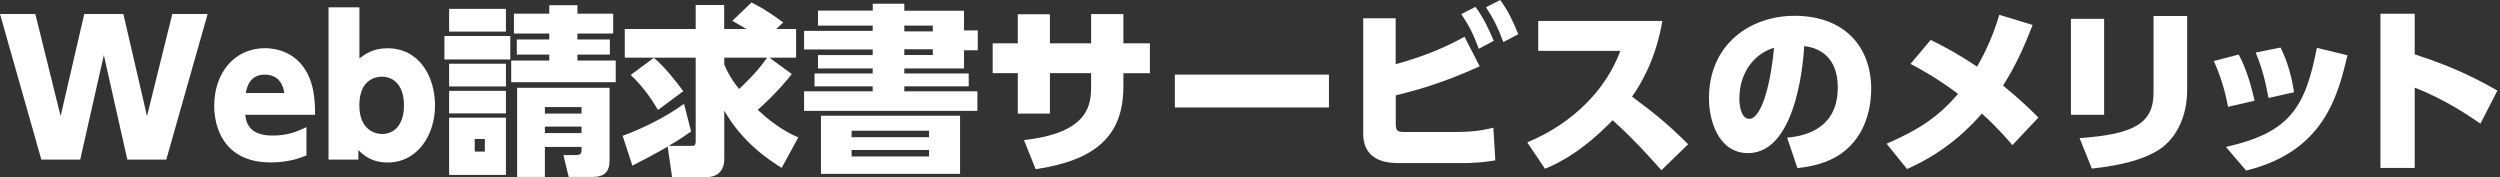 <svg width="452" height="32" viewBox="0 0 452 32" fill="none" xmlns="http://www.w3.org/2000/svg">
<rect x="0" y="0" width="452" height="32" fill="#333333" stroke="none"/>
<path d="M14.518 28.858H7.475L-9.15527e-05 2.531H6.388L10.959 20.996L15.233 2.531H22.306L26.58 20.996L31.151 2.531H37.539L30.064 28.858H23.021L18.777 9.962L14.503 28.858H14.518Z" fill="white"/>
<path d="M44.344 20.758C44.478 21.904 44.836 24.51 49.243 24.51C52.087 24.51 53.74 23.765 55.408 22.976V28.099C54.395 28.516 52.281 29.364 48.946 29.364C40.175 29.364 38.73 22.574 38.73 19.179C38.73 13.014 42.513 8.711 47.903 8.711C49.794 8.711 54.008 9.336 55.959 14.101C56.808 16.156 56.971 18.569 56.971 20.758H44.344ZM51.417 16.811C51.254 15.799 50.673 13.491 47.888 13.491C45.104 13.491 44.627 15.844 44.434 16.811H51.417Z" fill="white"/>
<path d="M64.789 28.858H59.399V1.325H64.983V10.557C65.995 9.813 67.395 8.726 70.046 8.726C75.793 8.726 78.652 13.819 78.652 19.075C78.652 24.331 75.555 29.379 70.075 29.379C67.038 29.379 65.549 27.875 64.789 27.131V28.858ZM69.063 24.227C71.252 24.227 73.039 22.589 73.039 19.045C73.039 15.501 71.237 13.863 69.018 13.863C68.169 13.863 64.968 14.191 64.968 19.045C64.968 23.899 68.363 24.227 69.048 24.227H69.063Z" fill="white"/>
<path d="M92.262 6.507V10.751H80.35V6.507H92.262ZM91.473 1.608V5.718H81.199V1.608H91.473ZM91.473 11.525V15.635H81.199V11.525H91.473ZM91.473 16.424V20.504H81.199V16.424H91.473ZM91.473 21.279V31.628H81.199V21.279H91.473ZM87.661 25.135H85.83V27.414H87.661V25.135ZM111.322 10.945V14.861H92.426V10.945H99.306V9.873H93.439V7.133H99.306V6.06H92.918V2.472H99.306V0.938H104.398V2.472H110.861V6.06H104.398V7.133H110.265V9.873H104.398V10.945H111.322ZM110.206 29.052C110.206 31.107 109.193 31.985 107.198 31.985H102.82L101.867 28.039H104.19C104.711 28.039 105.143 27.905 105.143 27.22V26.565H98.516V31.985H93.498V15.873H110.206V29.052ZM105.143 19.358H98.516V20.534H105.143V19.358ZM105.143 22.887H98.516V24.063H105.143V22.887Z" fill="white"/>
<path d="M124.932 23.765C124.054 24.391 123.071 25.106 120.912 26.371H124.962C125.483 26.371 125.781 26.371 125.781 25.523V10.423H112.96V5.242H125.781V0.908H130.933V5.242H134.954C134.492 4.988 134.046 4.691 132.408 3.767L135.862 0.447C136.979 0.998 138.602 1.846 141.61 4.065L140.344 5.242H143.933V10.423H139.108L143.159 13.387C140.553 16.707 137.649 19.298 136.994 19.849C140.553 23.215 143.293 24.391 144.335 24.838L141.327 30.347C139.272 29.081 134.254 25.85 130.948 19.998V28.769C130.948 31.732 128.566 32 128.104 32H121.508L120.718 26.491C120.525 26.625 118.44 27.86 114.33 29.945L112.573 24.555C116.385 23.155 120.465 21.1 123.667 18.777L124.947 23.736L124.932 23.765ZM118.217 10.453C119.885 11.793 122.163 14.593 123.533 16.484L118.961 19.879C117.889 18.018 116.221 15.605 114.032 13.55L118.202 10.453H118.217ZM130.948 10.423V11.659C131.246 12.344 131.827 13.848 133.629 16.097C136.86 13.029 137.798 11.659 138.691 10.423H130.963H130.948Z" fill="white"/>
<path d="M157.796 1.936V0.67H163.499V1.936H174.295V5.495H176.782V9.083H174.295V12.374H163.499V13.283H175.144V15.605H163.499V16.514H176.707V20.043H145.377V16.514H157.781V15.605H147.268V13.283H157.781V12.374H147.894V9.962H157.781V8.949H145.377V5.584H157.781V4.631H147.894V1.921H157.781L157.796 1.936ZM173.58 20.921V31.434H148.43V20.921H173.58ZM153.969 23.631V24.808H167.966V23.631H153.969ZM153.969 27.116V28.292H167.966V27.116H153.969ZM168.651 4.631H163.499V5.673H168.651V4.631ZM168.651 8.905H163.499V9.947H168.651V8.905Z" fill="white"/>
<path d="M207.903 7.847V13.238H203.108V15.68C203.108 24.555 198.075 28.992 187.25 30.585L185.135 25.329C196.75 24.019 197.271 19.06 197.271 15.635V13.223H189.826V20.534H184.019V13.223H179.477V7.832H184.019V2.576H189.826V7.832H197.271V2.546H203.108V7.832H207.903V7.847Z" fill="white"/>
<path d="M240.275 13.491V19.432H212.415V13.491H240.275Z" fill="white"/>
<path d="M252.352 11.6C256.655 10.424 260.899 8.83 264.785 6.641L267.525 11.987C260.378 15.248 255.479 16.454 252.352 17.243V22.306C252.352 23.78 252.679 23.87 254.243 23.87H262.79C265.56 23.87 267.778 23.676 269.997 23.081L270.354 28.992C268.523 29.32 266.408 29.483 264.711 29.483H253.066C251.399 29.483 246.47 29.483 246.47 24.138V3.306H252.337V11.6H252.352ZM266.781 1.251C268.21 3.201 269.163 5.227 270.072 7.386L267.361 8.815C266.379 6.18 265.694 4.765 264.205 2.546L266.781 1.236V1.251ZM271.248 0.015C272.648 1.966 273.407 3.499 274.509 6.18L271.799 7.609C270.846 5.033 270.131 3.559 268.672 1.31L271.248 0V0.015Z" fill="white"/>
<path d="M300.553 3.797C299.436 10.349 296.964 14.786 295.073 17.467C299.242 20.594 301.342 22.232 305.213 26.073L300.389 30.779C298.498 28.665 295.564 25.329 291.574 21.74C286.183 27.25 282.148 29.349 279.334 30.511L276.132 25.746C280.242 24.019 284.024 21.576 287.092 18.375C290.904 14.459 292.348 10.766 292.959 9.202H278.113V3.782H300.523L300.553 3.797Z" fill="white"/>
<path d="M323.097 24.882C327.147 24.555 332.27 22.768 332.27 15.814C332.27 10.394 329.039 8.637 326.194 8.339C326.165 8.994 325.316 27.682 316.054 27.682C310.708 27.682 308.981 21.845 308.981 17.765C308.981 8.011 316.426 2.859 324.452 2.859C333.55 2.859 338.315 8.532 338.315 16.067C338.315 18.286 337.884 23.602 333.714 27.131C331.6 28.962 328.562 30.034 324.973 30.392L323.112 24.882H323.097ZM314.475 17.899C314.475 18.643 314.639 21.487 316.277 21.487C318.302 21.487 320.059 16.007 320.744 8.637C317.349 9.649 314.475 12.91 314.475 17.899Z" fill="white"/>
<path d="M349.066 7.222C350.734 8.041 353.504 9.411 357.45 12.047C359.177 9.083 360.488 6.016 361.47 2.68L367.501 4.512C366.354 7.445 364.791 11.332 362.155 15.471C365.223 17.958 367.546 20.236 368.543 21.249L363.838 26.237C362.989 25.225 361.039 22.976 358.328 20.534C356.378 22.723 352.193 27.295 344.793 30.556L341.1 25.984C347.101 23.378 350.496 21.055 354.025 16.975C350.049 14.012 347.041 12.404 345.418 11.555L349.066 7.222Z" fill="white"/>
<path d="M380.426 20.758H374.425V3.41H380.426V20.773V20.758ZM395.436 16.32C395.436 20.817 393.634 25.389 389.495 27.578C387.246 28.754 384.149 29.826 378.207 30.481L375.989 24.972C385.653 24.287 389.361 22.395 389.361 16.782V2.889H395.436V16.335V16.32Z" fill="white"/>
<path d="M402.837 19.328C402.539 17.765 401.884 14.623 400.26 11.034L404.757 9.858C406.351 12.791 407.199 16.32 407.631 18.211L402.837 19.313V19.328ZM402.449 26.565C413.871 23.989 416.774 19.611 418.889 8.651L424.428 9.992C422.701 17.169 420.259 27.384 406.098 30.838L402.449 26.565ZM410.148 17.72C409.656 15.114 409.135 12.657 407.825 9.5L412.322 8.592C413.588 11.138 414.347 13.878 414.764 16.677L410.133 17.72H410.148Z" fill="white"/>
<path d="M448.462 22.366C446.541 21.026 442.193 18.032 436.579 15.844V30.362H430.384V2.487H436.579V9.828C444.143 12.24 448.685 14.757 451.529 16.38L448.462 22.351V22.366Z" fill="white"/>
</svg>
